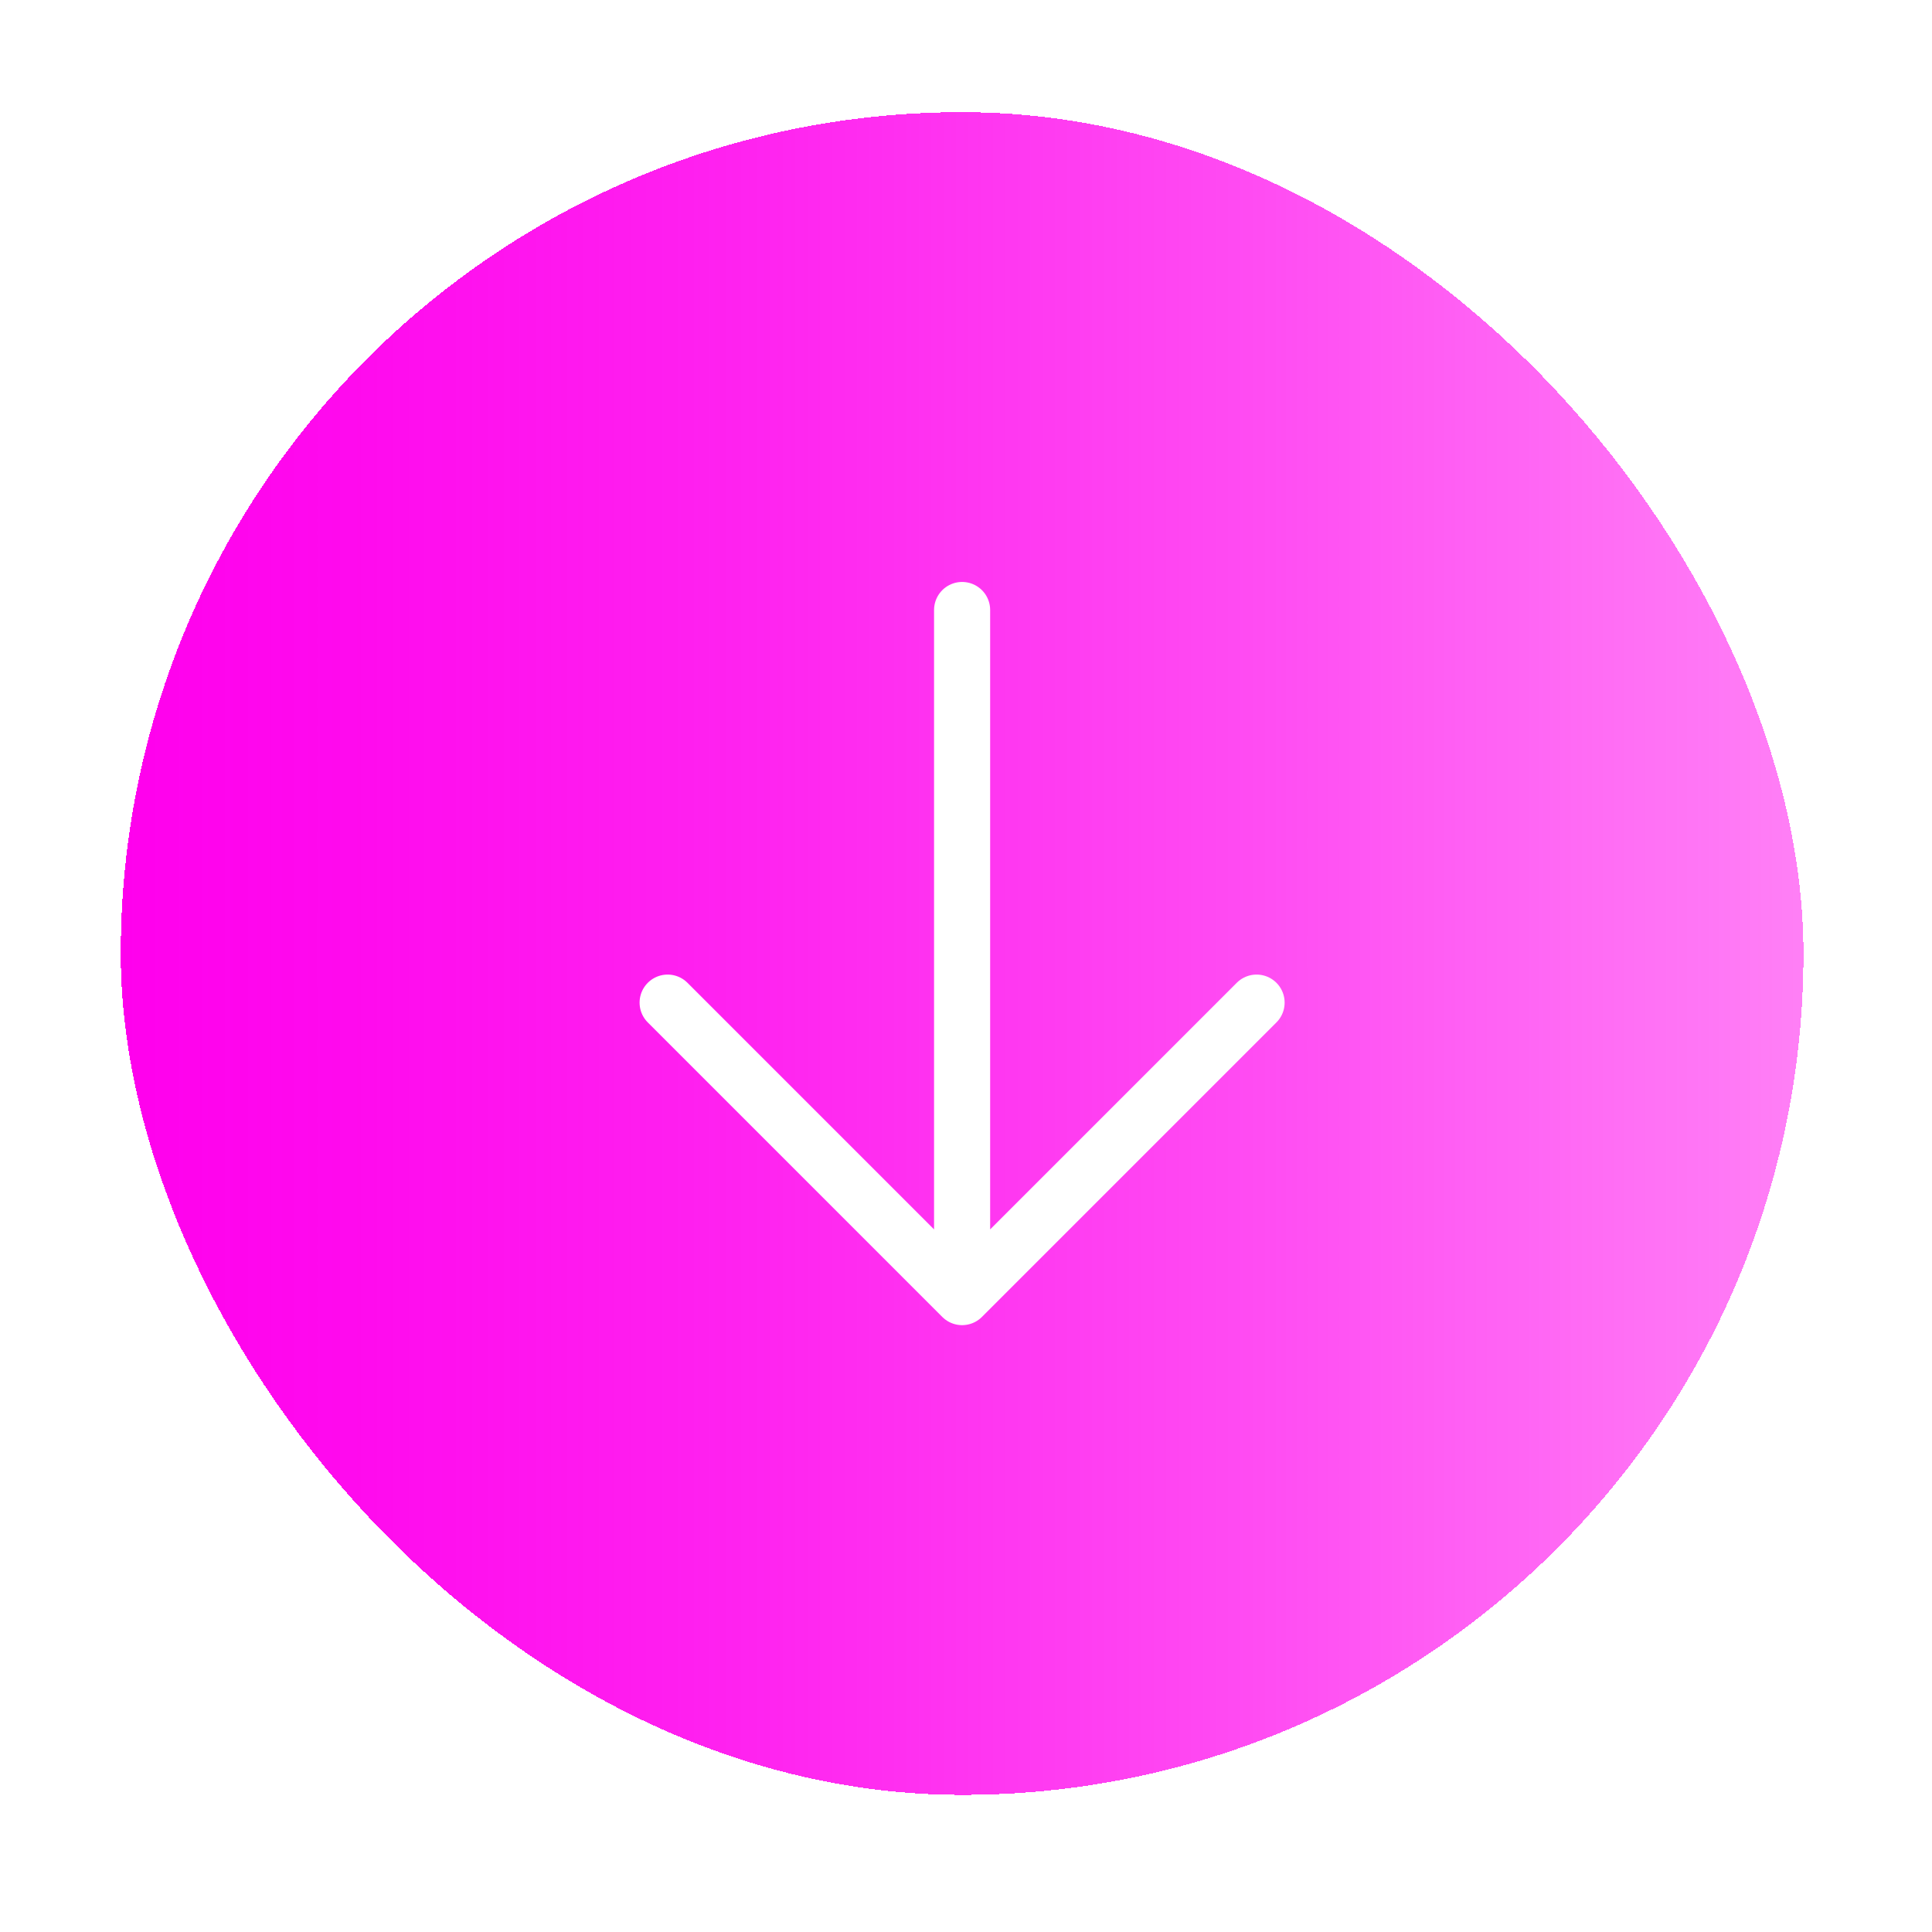 <?xml version="1.0" encoding="utf-8"?>
<svg xmlns="http://www.w3.org/2000/svg" fill="none" height="100%" overflow="visible" preserveAspectRatio="none" style="display: block;" viewBox="0 0 64 64" width="100%">
<g filter="url(#filter0_d_0_1375)" id="Frame 2843">
<rect fill="url(#paint0_linear_0_1375)" height="55.742" rx="27.871" shape-rendering="crispEdges" width="55.742" x="4"/>
<g id="majesticons:arrow-up">
<path d="M31.871 39.252L22.116 29.497M31.871 39.252L41.626 29.497M31.871 39.252L31.871 16.491" id="Vector" stroke="white" stroke-linecap="round" stroke-width="1.858"/>
</g>
</g>
<defs>
<filter color-interpolation-filters="sRGB" filterUnits="userSpaceOnUse" height="63.174" id="filter0_d_0_1375" width="63.174" x="0.284" y="0">
<feFlood flood-opacity="0" result="BackgroundImageFix"/>
<feColorMatrix in="SourceAlpha" result="hardAlpha" type="matrix" values="0 0 0 0 0 0 0 0 0 0 0 0 0 0 0 0 0 0 127 0"/>
<feOffset dy="3.716"/>
<feGaussianBlur stdDeviation="1.858"/>
<feComposite in2="hardAlpha" operator="out"/>
<feColorMatrix type="matrix" values="0 0 0 0 0.008 0 0 0 0 0.008 0 0 0 0 0.565 0 0 0 1 0"/>
<feBlend in2="BackgroundImageFix" mode="normal" result="effect1_dropShadow_0_1375"/>
<feBlend in="SourceGraphic" in2="effect1_dropShadow_0_1375" mode="normal" result="shape"/>
</filter>
<linearGradient gradientUnits="userSpaceOnUse" id="paint0_linear_0_1375" x1="4" x2="59.742" y1="27.871" y2="27.871">
<stop stop-color="#FF00ED"/>
<stop offset="0.14" stop-color="#FF00ED" stop-opacity="0.96"/>
<stop offset="0.38" stop-color="#FF00ED" stop-opacity="0.86"/>
<stop offset="0.68" stop-color="#FF00ED" stop-opacity="0.7"/>
<stop offset="1" stop-color="#FF00ED" stop-opacity="0.5"/>
</linearGradient>
</defs>
</svg>